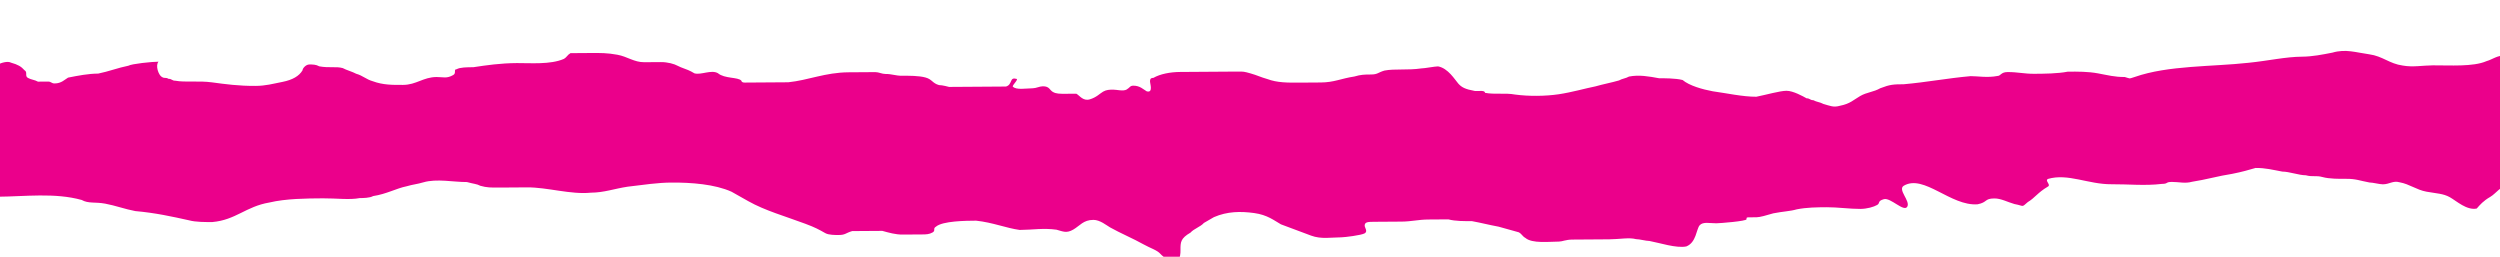 <svg xmlns:xlink="http://www.w3.org/1999/xlink" width="555" height="57" viewBox="0 0 555 57" fill="none" xmlns="http://www.w3.org/2000/svg">
                                <path d="M-33.168 45.168C-37.63 45.198 -42.09 46.078 -45.068 43.975C-45.813 43.555 -46.557 43.135 -46.558 42.711C-46.559 42.286 -46.56 41.861 -47.304 41.441C-48.049 40.597 -49.535 41.032 -51.766 41.047C-55.484 41.072 -56.974 39.808 -59.95 38.979C-62.182 38.145 -64.414 37.735 -66.645 37.75C-69.619 37.77 -71.105 38.63 -72.59 39.914C-74.075 40.774 -74.817 41.629 -77.048 41.644C-77.792 41.649 -79.279 41.659 -80.023 41.664C-83.741 41.689 -87.459 41.715 -91.177 41.74C-94.151 41.76 -96.383 41.351 -99.357 41.371C-102.332 41.391 -104.563 41.406 -107.538 41.002C-108.282 40.582 -109.026 40.587 -109.769 40.592C-111.257 40.602 -111.257 40.602 -112.745 39.763C-113.49 39.343 -114.235 38.499 -115.722 38.509C-116.466 38.514 -118.697 38.529 -119.44 38.534C-124.646 38.57 -129.85 39.03 -135.799 39.07C-138.03 39.085 -138.773 39.09 -140.259 39.95C-141.745 40.81 -140.999 41.654 -142.485 42.514C-143.97 43.798 -149.919 43.414 -152.151 43.004C-160.332 42.635 -168.511 42.691 -175.947 43.166C-176.69 43.171 -177.433 43.601 -178.92 43.611C-181.151 43.627 -184.127 42.797 -186.358 42.812C-190.82 42.418 -196.772 41.184 -200.487 42.908C-201.229 43.338 -200.484 44.183 -201.227 44.613C-201.971 44.618 -204.201 44.633 -204.201 44.633C-204.945 44.638 -205.688 45.068 -206.432 45.073C-208.662 45.088 -210.149 45.523 -212.38 45.538C-216.098 45.563 -219.816 45.589 -223.534 45.614C-226.508 45.634 -229.482 46.079 -233.199 46.529C-234.686 46.539 -236.173 46.55 -236.916 46.979C-238.402 47.839 -237.657 48.683 -239.887 49.123C-240.63 49.128 -242.861 49.144 -243.605 49.149C-245.092 49.159 -247.323 49.174 -248.811 48.759C-249.554 48.764 -249.555 48.34 -249.555 48.34C-250.299 48.345 -250.299 48.345 -251.042 48.35C-254.018 47.945 -256.252 46.261 -258.483 45.852C-261.459 45.023 -264.434 45.043 -267.409 44.638C-271.128 44.239 -274.848 42.99 -279.31 43.02C-284.515 43.056 -289.721 42.666 -294.927 42.277C-296.415 42.287 -297.158 42.292 -298.645 42.302C-301.62 42.322 -303.107 42.333 -305.34 41.498C-306.827 41.084 -308.315 41.094 -309.803 40.679C-310.546 40.684 -310.547 40.26 -311.291 40.265L-312.034 40.27C-312.034 40.27 -312.778 40.275 -312.777 40.699C-314.264 41.134 -315.751 41.144 -317.238 41.154C-318.725 41.165 -320.212 41.599 -320.955 41.605C-321.699 41.61 -321.698 42.034 -322.442 42.039C-323.185 42.044 -324.673 42.055 -325.416 42.06C-326.903 42.07 -328.39 42.505 -329.132 42.934C-332.109 42.105 -334.339 42.12 -336.57 42.136C-338.057 42.146 -339.545 42.156 -340.288 42.161C-341.776 41.746 -343.264 41.332 -344.752 41.342C-346.982 41.782 -347.723 43.061 -349.208 44.345C-349.95 44.775 -349.207 44.77 -350.693 45.205C-352.18 45.215 -353.668 45.225 -354.411 45.23C-358.129 45.256 -361.105 44.851 -364.08 44.447C-367.799 44.047 -372.261 43.653 -375.979 43.678C-379.698 43.279 -383.417 42.879 -387.879 42.91C-391.597 42.935 -394.568 44.654 -398.286 44.679C-402.747 45.135 -408.696 44.75 -412.417 43.501C-413.161 43.082 -414.649 42.667 -415.393 42.672C-416.88 42.682 -417.624 42.687 -418.367 42.692C-421.341 43.137 -425.06 42.738 -428.034 42.758C-430.265 42.773 -432.496 42.788 -434.727 42.804C-436.214 42.814 -437.701 42.824 -439.188 42.834C-439.932 42.839 -439.188 42.834 -440.676 42.419C-442.164 42.005 -443.652 41.59 -445.14 41.6C-451.089 41.216 -456.296 40.402 -462.246 40.018C-465.221 39.613 -467.452 39.628 -469.683 39.644C-471.17 39.654 -474.146 38.824 -475.632 39.259C-477.862 40.124 -477.115 41.818 -477.857 42.672C-478.596 44.801 -480.827 44.816 -483.803 44.412C-487.521 44.012 -490.498 42.758 -494.215 43.209C-496.445 43.648 -498.675 44.513 -500.905 44.528C-503.88 44.548 -506.111 44.139 -509.086 44.159C-511.317 44.174 -513.548 44.19 -515.036 43.775C-518.012 42.946 -520.244 42.111 -523.962 42.137C-526.193 42.152 -528.424 42.167 -530.655 42.182C-535.86 42.218 -538.834 42.238 -543.294 43.542C-544.78 43.977 -545.523 44.407 -547.01 44.417C-549.985 44.438 -552.961 43.608 -555.192 43.199C-556.68 42.784 -558.91 43.224 -560.398 42.809C-561.886 42.395 -562.631 41.975 -564.118 41.985C-565.605 41.995 -567.092 42.005 -569.324 41.596C-570.812 41.181 -571.556 40.761 -573.044 40.347C-573.788 40.352 -576.019 40.367 -576.02 39.942C-578.25 39.958 -579.738 39.543 -581.969 39.558C-585.687 40.008 -588.658 41.727 -591.631 42.597C-595.346 43.897 -597.575 44.761 -602.037 44.792C-605.012 44.812 -607.242 44.827 -610.217 44.847C-613.191 44.868 -615.422 44.883 -618.397 44.478C-621.373 44.074 -623.603 44.514 -626.578 44.109C-628.066 43.695 -629.555 42.855 -631.043 42.441C-632.53 42.451 -634.017 42.461 -634.761 42.466C-636.248 42.476 -638.479 42.491 -639.966 42.501C-641.453 42.511 -643.684 42.527 -645.171 42.537C-647.402 42.552 -647.401 42.977 -648.888 43.412C-652.604 44.286 -657.81 44.322 -662.271 44.352C-664.502 44.367 -665.99 43.953 -668.221 43.968C-670.452 43.983 -671.939 43.993 -674.17 44.008C-677.888 44.034 -681.606 44.059 -685.324 44.084C-687.555 44.099 -689.785 44.115 -692.015 44.979C-693.5 45.839 -694.242 46.694 -696.473 46.709C-697.96 46.719 -698.704 46.724 -700.191 46.734C-706.14 46.775 -712.833 46.395 -718.038 46.855C-719.525 46.866 -721.011 47.725 -722.497 48.16C-723.984 48.595 -726.214 48.61 -727.702 48.62C-729.189 48.63 -731.419 49.07 -732.907 48.656C-733.651 48.236 -735.141 46.972 -735.885 46.552C-739.606 45.303 -742.577 47.022 -747.039 46.628C-749.271 46.218 -749.273 45.369 -750.761 44.954C-755.221 45.41 -755.966 44.99 -757.453 45C-758.941 44.585 -759.685 44.166 -761.915 44.605C-764.889 45.05 -767.117 46.765 -769.345 48.054C-770.089 48.059 -770.833 47.639 -771.578 47.22C-772.322 46.8 -773.809 46.81 -775.296 47.245C-776.784 46.831 -776.785 45.981 -778.273 45.566C-779.017 45.571 -780.504 45.581 -781.249 45.162C-782.737 44.747 -784.967 44.762 -786.455 44.348C-788.686 44.363 -790.917 44.378 -793.148 44.393C-793.892 44.398 -796.122 44.413 -796.866 44.419C-797.61 44.424 -797.611 43.574 -798.356 43.154C-799.101 42.31 -802.076 41.906 -803.564 41.491C-806.541 40.237 -811.002 40.692 -814.721 40.293C-815.464 40.298 -815.465 39.873 -816.209 39.878C-817.696 39.888 -819.926 40.328 -821.414 39.913L-822.157 39.918C-823.646 39.079 -824.391 38.235 -825.137 37.39C-826.626 36.126 -828.113 36.561 -831.086 37.006C-835.546 37.886 -840.006 39.19 -842.977 40.91C-842.976 41.334 -844.462 42.194 -845.948 42.629C-846.692 42.634 -846.692 42.634 -847.436 42.214C-848.181 41.794 -848.926 40.95 -849.67 40.53C-851.903 39.696 -854.876 40.141 -857.106 40.581C-860.08 41.026 -862.31 41.466 -864.54 41.906C-867.514 42.351 -870.489 41.946 -872.72 41.962C-874.95 41.977 -875.695 41.557 -877.927 41.148C-883.133 40.333 -889.081 40.799 -894.286 41.259C-898.003 41.709 -900.234 41.724 -903.208 41.744C-904.696 41.754 -907.671 41.35 -909.157 41.785C-909.9 42.215 -909.899 42.639 -910.642 43.069C-911.384 43.924 -912.128 43.929 -913.614 44.364C-915.843 45.228 -918.074 45.668 -920.303 46.108C-922.534 46.548 -925.509 46.144 -928.483 46.164C-932.202 45.764 -936.663 46.219 -940.381 46.245C-942.612 46.26 -944.099 46.27 -946.329 46.71C-947.815 47.145 -949.303 47.155 -950.789 47.59C-954.506 48.04 -957.482 47.635 -961.2 47.661C-963.43 47.676 -966.405 47.696 -968.636 47.711C-970.867 47.302 -972.355 46.887 -974.586 46.902C-979.792 46.513 -985.745 44.43 -991.692 45.745C-993.178 46.179 -993.921 46.609 -994.664 46.614C-995.408 46.619 -996.895 46.629 -997.639 46.635C-1000.61 46.655 -1002.84 47.095 -1005.07 47.959C-1008.05 48.829 -1010.28 49.269 -1012.5 50.558C-1013.25 50.988 -1014.73 50.998 -1017.71 51.019C-1019.94 51.034 -1021.43 51.044 -1023.66 51.484C-1025.14 51.919 -1025.89 51.924 -1026.63 51.929C-1029.6 51.949 -1033.32 51.55 -1036.3 51.57C-1040.76 51.6 -1042.99 50.341 -1046.71 49.092C-1048.2 48.678 -1049.69 48.688 -1051.92 48.278C-1052.66 48.283 -1053.41 47.439 -1054.15 47.444C-1056.38 47.034 -1059.36 47.479 -1060.84 47.489C-1067.54 47.535 -1074.23 48.005 -1080.92 47.626C-1083.9 47.646 -1086.13 46.387 -1089.11 45.983C-1095.8 45.603 -1101.75 44.37 -1108.44 43.99C-1113.65 43.601 -1118.85 43.637 -1124.06 45.371C-1125.54 45.806 -1126.28 46.66 -1127.77 47.095C-1130.74 47.54 -1135.21 47.571 -1138.18 47.591C-1145.62 48.491 -1153.05 49.391 -1160.49 49.442C-1162.72 49.457 -1165.69 49.477 -1167.92 48.218C-1170.16 47.809 -1170.16 46.959 -1173.13 46.554C-1178.34 46.165 -1188 47.081 -1191.72 49.23C-1193.95 50.519 -1194.69 51.798 -1196.17 53.083C-1196.92 53.513 -1196.17 53.507 -1197.66 53.517C-1198.4 53.947 -1202.12 53.548 -1203.61 53.558C-1205.1 53.568 -1208.07 53.588 -1209.56 54.023C-1211.79 54.888 -1214.76 56.607 -1217.73 56.203C-1220.71 55.798 -1222.94 54.539 -1225.92 54.559C-1229.63 54.585 -1231.86 54.175 -1235.58 53.351C-1238.56 52.946 -1242.28 52.547 -1245.25 52.567C-1249.71 52.597 -1253.43 52.623 -1257.89 52.653C-1267.56 52.719 -1276.48 54.479 -1286.15 54.544C-1288.38 54.56 -1290.61 55 -1292.84 55.015C-1297.3 55.045 -1302.51 54.656 -1306.97 55.111C-1310.69 55.561 -1314.4 56.861 -1317.37 57.73C-1318.86 58.165 -1321.09 59.03 -1322.58 59.04C-1323.32 59.045 -1324.06 59.05 -1324.81 59.055C-1326.29 59.49 -1327.04 59.92 -1328.52 60.355C-1330.01 60.79 -1332.24 61.23 -1333.73 61.24C-1339.68 61.28 -1345.62 62.17 -1351.57 62.211C-1357.52 62.251 -1355.28 66.059 -1361.23 66.099C-1363.46 66.114 -1365.69 66.129 -1367.92 66.145C-1369.41 66.155 -1370.15 66.585 -1371.64 66.595C-1372.39 66.6 -1373.13 66.605 -1373.87 66.61C-1375.36 66.62 -1375.36 67.045 -1376.85 67.055C-1379.08 67.07 -1380.56 67.08 -1382.8 67.095C-1384.28 67.106 -1385.03 67.535 -1385.77 67.965C-1388 68.405 -1390.24 63.748 -1392.47 63.763C-1394.7 63.778 -1396.93 63.794 -1399.16 63.809C-1400.65 63.819 -1402.89 60.011 -1404.37 59.597C-1406.61 58.762 -1409.59 54.96 -1411.82 54.975C-1414.05 54.99 -1415.54 55 -1417.77 55.015C-1419.25 55.026 -1420.74 54.611 -1422.23 55.471C-1425.94 57.62 -1424.45 58.884 -1429.66 58.07C-1430.4 58.075 -1431.89 57.235 -1433.38 57.245C-1435.61 56.836 -1437.1 56.421 -1439.33 56.437C-1440.07 56.441 -1448.26 51.825 -1448.26 51.825L-1448.32 22.092C-1447.57 22.087 -1445.34 25.045 -1444.59 25.04C-1442.36 25.45 -1440.13 26.709 -1437.9 27.119C-1436.41 27.958 -1434.92 28.372 -1432.69 27.933C-1428.23 27.477 -1427.49 27.048 -1422.28 27.862C-1421.54 27.857 -1420.05 28.271 -1419.3 28.691C-1417.07 28.676 -1414.84 29.51 -1411.87 29.915C-1408.15 30.314 -1408.89 29.894 -1406.66 29.454C-1403.69 28.585 -1399.97 29.834 -1396.99 29.814C-1395.51 29.803 -1392.53 30.208 -1391.04 29.773C-1389.56 29.763 -1388.82 28.908 -1388.07 28.903C-1386.59 28.468 -1384.35 28.878 -1382.12 28.863C-1379.15 28.418 -1375.43 27.543 -1372.46 27.948C-1369.48 27.927 -1365.76 28.327 -1362.79 29.156C-1362.04 29.576 -1361.3 29.995 -1359.81 29.985C-1359.07 30.405 -1357.58 30.395 -1356.84 30.39C-1355.35 30.804 -1354.61 30.799 -1353.12 30.789C-1351.63 30.779 -1348.66 31.183 -1347.91 30.329C-1347.17 29.899 -1347.17 28.625 -1345.69 28.19C-1343.46 27.325 -1340.48 27.73 -1338.25 27.715C-1332.3 27.249 -1326.35 27.209 -1320.41 25.894C-1318.92 25.459 -1314.46 23.305 -1312.23 23.715C-1311.49 23.71 -1310.74 24.129 -1310.74 24.554C-1308.51 24.964 -1307.02 24.954 -1304.79 24.938C-1301.08 24.913 -1297.36 25.313 -1292.89 25.707C-1289.92 25.687 -1286.2 26.086 -1283.23 25.641C-1281 25.201 -1280.26 24.347 -1278.77 23.487C-1277.28 22.627 -1277.29 22.203 -1275.06 21.763C-1273.57 21.753 -1272.08 21.742 -1269.85 21.727C-1268.36 21.717 -1266.13 21.277 -1264.65 21.267C-1263.16 21.257 -1261.67 20.822 -1260.18 21.237C-1259.44 21.657 -1258.7 22.076 -1258.69 22.501C-1257.95 23.345 -1257.95 23.77 -1256.46 23.76C-1254.97 23.75 -1252.74 23.31 -1251.26 23.3C-1249.77 23.29 -1248.28 23.28 -1247.54 23.274C-1246.05 23.264 -1246.05 23.689 -1244.56 23.254C-1243.82 23.249 -1243.08 22.819 -1241.59 22.809C-1239.36 22.369 -1237.87 21.934 -1236.39 21.5C-1234.16 21.06 -1232.67 21.05 -1229.7 21.029C-1225.98 21.004 -1222.26 20.979 -1219.29 20.959C-1216.31 20.938 -1213.34 20.493 -1211.11 20.478C-1210.36 20.473 -1209.62 20.893 -1208.87 20.888C-1208.13 20.883 -1207.39 20.453 -1206.65 20.023C-1204.42 19.583 -1203.67 19.153 -1202.93 18.299C-1202.93 17.874 -1202.93 17.449 -1202.19 17.444C-1200.7 17.434 -1200.7 18.283 -1199.21 18.698C-1196.98 19.532 -1197.72 19.962 -1195.49 19.947C-1194 19.937 -1192.52 20.352 -1191.03 20.341C-1188.05 20.746 -1185.08 21.15 -1182.1 21.555C-1179.87 21.965 -1178.38 22.379 -1176.89 23.218C-1174.66 23.628 -1172.43 22.763 -1170.95 22.328C-1168.72 21.889 -1166.49 21.449 -1163.51 21.428C-1157.57 20.963 -1150.13 20.488 -1144.92 22.151C-1141.95 22.981 -1141.2 24.25 -1138.23 23.805C-1133.76 23.35 -1130.79 21.631 -1126.33 21.6C-1124.1 21.585 -1121.87 21.57 -1119.64 21.555C-1118.15 21.544 -1115.18 21.099 -1113.69 21.514C-1111.46 21.924 -1111.46 23.623 -1108.48 24.027C-1107.74 24.022 -1106.99 24.017 -1106.25 24.012C-1105.51 23.582 -1104.76 23.152 -1103.28 22.718C-1101.05 21.428 -1096.59 20.548 -1093.61 20.528C-1092.13 20.518 -1090.64 20.083 -1089.15 20.073C-1086.92 20.058 -1085.44 20.048 -1083.2 20.032C-1082.46 20.027 -1081.72 20.022 -1080.97 19.592L-1080.23 19.163C-1078.75 18.728 -1076.51 18.713 -1075.03 19.127C-1075.02 20.401 -1072.79 21.236 -1071.3 21.65C-1070.56 22.07 -1070.56 22.07 -1069.07 22.06C-1066.84 22.045 -1064.61 22.03 -1062.38 21.59C-1060.15 21.15 -1058.66 20.29 -1057.18 19.855C-1053.46 18.556 -1053.47 16.432 -1050.5 14.713C-1049.75 14.283 -1048.26 15.122 -1047.52 15.967C-1046.03 17.656 -1042.31 18.055 -1039.33 18.884C-1035.61 21.407 -1031.89 20.533 -1028.17 21.357C-1024.46 21.756 -1020.74 22.581 -1016.27 22.55C-1014.79 22.54 -1013.3 22.53 -1011.07 22.515C-1009.58 22.505 -1008.84 22.075 -1008.1 22.07C-1007.35 22.065 -1005.86 22.055 -1005.12 22.049C-1005.12 21.625 -1005.12 21.2 -1005.12 21.2C-1005.12 20.775 -1004.38 20.346 -1004.38 19.921C-1003.64 19.491 -1003.64 19.066 -1003.64 18.641C-1003.64 18.217 -1002.9 18.636 -1002.9 17.787C-1002.16 17.357 -1001.41 17.352 -999.925 17.342C-998.437 17.332 -997.695 16.477 -996.208 16.467C-992.49 16.442 -989.511 18.97 -986.534 20.224C-984.302 21.058 -982.813 21.898 -981.324 22.737C-979.091 23.996 -978.348 23.566 -977.608 21.862C-976.866 20.583 -976.125 19.304 -974.64 18.019C-973.897 17.59 -974.644 16.32 -973.156 16.31C-971.669 16.3 -970.92 19.268 -969.432 19.683C-967.944 20.098 -965.714 19.658 -964.227 19.647C-961.252 19.627 -959.766 19.192 -956.792 18.747C-954.561 18.732 -952.331 18.292 -950.101 17.852C-949.358 17.847 -947.871 17.412 -947.871 17.412C-947.128 16.983 -946.386 16.553 -946.386 16.128C-945.644 15.698 -944.158 14.838 -944.159 13.989C-942.673 13.554 -942.675 12.705 -941.932 12.275C-939.703 11.41 -935.236 13.928 -933.747 15.193C-932.258 16.032 -931.514 16.027 -930.026 16.441C-924.819 17.256 -918.87 17.64 -912.921 17.599C-910.69 17.584 -909.946 18.004 -908.46 17.144L-908.461 16.719C-908.461 16.719 -907.717 16.714 -906.973 16.709C-904.743 16.694 -902.513 16.254 -900.283 15.814C-898.796 15.379 -897.311 14.095 -895.08 14.08C-893.594 13.645 -892.105 14.484 -890.617 14.899C-888.386 14.884 -885.412 14.864 -883.181 14.848C-880.95 14.833 -878.719 15.243 -876.488 15.227C-872.769 15.627 -869.05 16.026 -865.332 16.001C-861.614 15.976 -858.639 16.38 -855.664 16.785C-854.176 16.775 -851.945 17.184 -849.715 16.744C-848.228 16.734 -848.97 17.164 -848.97 17.589C-848.969 18.014 -848.223 19.283 -846.737 18.423C-846.737 18.423 -846.737 18.423 -846.738 17.998C-845.248 19.262 -843.76 19.677 -840.786 19.657C-837.811 19.637 -836.325 19.202 -834.84 17.917C-833.355 17.058 -831.87 15.773 -829.64 15.334C-828.153 14.899 -825.922 15.308 -824.434 15.298C-822.204 15.283 -819.972 15.692 -817.74 16.527C-816.995 16.946 -815.508 16.936 -814.764 16.931C-812.533 16.916 -812.535 16.067 -813.281 14.797C-813.283 13.948 -812.54 13.518 -810.309 13.503C-806.59 13.902 -803.612 16.006 -800.635 17.26C-798.403 18.094 -796.171 18.504 -793.94 18.489C-792.453 18.479 -790.222 18.463 -787.991 18.448C-785.016 18.853 -785.012 20.976 -783.522 22.241C-781.288 24.349 -776.832 20.921 -772.371 20.89C-770.883 20.88 -768.645 24.688 -767.159 24.253C-763.441 24.228 -760.468 23.358 -760.473 20.809C-760.476 19.11 -761.967 16.997 -759.739 15.707C-758.253 14.848 -754.531 16.946 -752.3 17.356C-750.067 18.19 -749.321 19.459 -747.089 20.294C-744.855 21.553 -744.112 21.547 -741.88 21.957C-739.649 22.367 -737.415 23.626 -735.927 24.465C-734.438 25.305 -732.213 22.316 -729.981 22.726C-728.493 23.14 -727.005 23.555 -725.518 23.545C-722.542 24.374 -721.049 27.337 -719.564 26.053C-719.566 24.779 -718.082 23.494 -717.34 22.64C-716.598 21.785 -716.6 20.511 -715.858 19.656C-715.116 18.802 -715.859 19.232 -714.372 19.221L-713.628 19.216C-712.141 19.206 -710.653 19.196 -708.422 19.606C-706.935 19.596 -706.191 19.59 -705.447 20.01C-704.702 20.43 -704.701 20.855 -703.958 20.849C-703.213 21.269 -702.47 21.264 -701.726 21.259C-696.519 22.073 -689.088 19.474 -685.366 21.573C-683.877 22.412 -686.848 24.556 -685.359 25.395C-680.894 27.064 -675.695 23.631 -670.49 23.595C-667.515 23.575 -665.285 23.56 -662.311 23.115C-660.825 22.68 -659.337 22.67 -658.594 22.665C-657.107 22.23 -654.877 21.79 -653.391 21.355C-652.647 21.35 -651.161 20.915 -651.161 20.915C-651.161 20.915 -651.162 20.49 -651.162 20.065C-650.42 19.211 -648.186 20.895 -647.442 21.314C-646.698 21.734 -646.697 21.734 -645.953 22.154C-643.72 23.413 -640.745 23.393 -638.515 23.377C-637.027 23.367 -634.053 23.347 -633.307 24.616C-632.563 25.036 -631.076 24.601 -629.589 24.591C-627.358 24.576 -624.384 24.555 -622.154 24.116C-618.436 24.09 -614.718 24.065 -610.999 24.04C-608.769 24.024 -603.563 23.989 -602.078 22.705C-601.336 21.85 -601.337 21.85 -599.85 21.415C-598.364 20.98 -597.62 20.975 -595.389 20.96C-593.902 20.95 -591.67 21.36 -589.44 20.92C-587.953 20.91 -587.21 20.48 -585.724 20.045C-583.494 19.605 -582.008 18.745 -579.778 18.305C-578.291 18.295 -578.291 18.295 -577.547 18.715C-575.315 19.125 -573.828 19.114 -571.596 19.524C-569.364 19.933 -567.875 21.198 -565.643 22.032C-564.898 22.452 -562.667 22.436 -561.18 22.426C-558.205 22.831 -555.974 22.816 -552.998 23.645C-550.022 24.474 -546.303 24.874 -543.329 24.853C-542.585 24.848 -541.841 24.843 -541.098 24.838C-538.868 24.398 -537.383 23.114 -535.897 22.679C-535.154 22.249 -534.41 22.244 -534.412 21.395C-534.412 20.97 -534.413 20.545 -534.415 19.696C-533.671 19.691 -532.928 19.686 -532.184 19.68C-529.21 19.66 -526.979 19.645 -524.004 19.625C-523.261 19.62 -520.287 19.175 -519.543 19.595C-518.799 19.589 -519.542 20.019 -518.798 20.439C-518.797 20.864 -518.052 21.283 -517.308 21.703C-515.075 22.537 -512.845 22.097 -511.359 21.663C-509.873 21.228 -508.386 20.793 -506.155 20.778C-504.668 20.767 -503.925 20.338 -502.437 20.752C-500.95 20.742 -499.462 21.157 -497.231 21.142C-495.744 21.131 -495 21.551 -493.512 21.541C-492.769 21.536 -492.77 21.111 -492.77 21.111C-492.026 21.106 -491.282 21.101 -490.539 21.096C-489.052 20.661 -489.798 19.817 -489.798 19.392C-489.8 18.543 -489.799 18.967 -489.056 18.538C-489.057 18.113 -488.314 17.683 -488.315 17.258C-487.572 16.828 -486.83 15.974 -486.088 15.544C-482.371 14.669 -478.651 15.918 -474.932 16.318C-473.444 16.732 -472.7 16.727 -471.211 17.567C-470.467 17.986 -468.979 18.401 -468.234 18.82C-466.746 19.66 -466.745 20.085 -464.513 20.494C-463.026 20.484 -462.282 20.479 -460.794 20.894C-460.051 20.889 -458.563 21.303 -457.82 20.873C-456.333 20.863 -455.591 20.009 -454.103 19.999C-451.873 19.559 -449.642 19.968 -447.412 19.528C-446.668 19.523 -446.669 19.099 -445.925 19.093C-443.695 18.654 -442.207 19.068 -440.719 19.483C-437.744 19.887 -434.027 19.437 -431.052 19.417C-429.565 19.407 -427.334 19.392 -425.847 19.382C-424.36 19.372 -422.873 19.361 -421.387 18.502C-420.644 18.072 -419.901 17.642 -418.414 17.632C-416.927 17.622 -416.926 18.047 -416.182 18.466C-415.437 18.886 -414.694 18.881 -413.206 19.296C-411.718 19.71 -410.231 19.7 -408 19.685C-406.513 19.675 -404.282 19.66 -402.795 19.225C-402.052 18.795 -402.052 18.795 -400.566 18.36C-399.08 17.925 -399.822 18.355 -398.336 17.92C-396.85 17.485 -398.337 17.495 -396.85 17.485C-396.106 17.48 -394.619 17.47 -393.875 17.465C-392.388 17.455 -389.414 17.01 -387.926 17.424C-386.438 17.839 -384.95 18.254 -384.207 18.249C-381.975 18.658 -379.745 18.218 -377.514 18.203C-374.541 17.758 -372.31 17.743 -369.336 17.298C-367.106 16.858 -364.876 16.418 -361.901 16.398C-359.671 15.958 -355.211 15.078 -354.465 16.347C-352.976 17.611 -350.745 17.596 -349.257 18.011C-346.282 18.415 -344.797 17.131 -341.823 16.686C-339.593 16.246 -337.362 16.656 -335.131 16.64C-330.669 16.61 -326.208 16.155 -322.489 16.554C-321.002 16.544 -320.258 16.964 -319.513 17.384C-317.28 18.643 -315.048 19.477 -311.33 19.452C-310.586 19.447 -309.842 19.442 -308.355 19.431C-306.868 19.421 -305.382 18.986 -303.152 18.547C-301.665 18.112 -300.178 18.102 -299.435 17.672C-299.435 17.672 -299.436 17.247 -298.692 17.242C-297.206 16.807 -296.462 17.227 -295.719 16.797L-295.719 16.372C-295.719 16.372 -294.233 15.937 -293.489 15.932C-289.772 15.482 -286.053 16.306 -283.081 15.012C-282.338 14.582 -281.594 14.577 -280.108 14.142C-278.62 14.132 -277.133 14.122 -275.645 14.537C-274.157 14.951 -271.927 14.511 -270.439 14.926C-270.435 17.05 -265.232 16.165 -263.001 16.15C-260.026 16.129 -257.799 14.415 -255.567 14.825C-254.823 14.82 -253.335 15.234 -251.847 15.649C-251.103 16.069 -250.359 16.064 -249.615 16.483C-247.383 17.318 -245.895 17.307 -242.921 17.287C-240.69 17.272 -238.459 17.257 -236.228 17.242C-233.997 17.227 -231.767 17.211 -230.28 17.201C-228.049 17.186 -226.562 16.751 -224.332 16.311C-222.845 16.301 -222.101 16.296 -220.615 15.861C-219.129 15.426 -217.641 15.416 -216.154 15.406C-214.667 15.396 -212.438 14.531 -210.208 14.091C-207.978 13.651 -205.746 14.061 -202.772 13.616C-200.541 13.601 -199.798 13.596 -198.31 14.01C-193.847 14.829 -189.386 14.374 -184.923 15.194C-183.435 15.608 -182.689 16.453 -181.201 16.867C-178.969 17.701 -175.994 17.681 -173.02 17.661C-170.045 18.066 -167.07 18.045 -163.352 18.02C-158.891 17.99 -155.919 16.27 -151.459 15.39C-149.229 14.951 -146.254 15.355 -144.023 15.34C-141.792 15.325 -140.307 14.465 -138.077 14.025C-137.334 13.595 -135.847 13.161 -135.105 12.731C-132.132 11.861 -128.413 12.26 -125.439 11.815C-121.722 11.365 -116.519 10.056 -112.799 11.305C-110.566 12.139 -109.075 14.252 -106.1 14.657C-102.38 15.481 -98.662 15.881 -95.685 17.135C-92.709 17.964 -91.965 17.959 -88.991 17.514C-86.018 17.069 -81.555 17.888 -78.581 17.443C-77.837 17.438 -77.094 17.008 -76.352 16.578C-75.609 16.149 -74.865 16.143 -74.122 15.714C-72.637 14.854 -74.125 14.439 -71.894 14.424C-70.407 14.414 -69.663 14.409 -68.176 14.399C-65.945 14.384 -62.971 13.939 -60.741 13.924C-60.741 13.924 -59.253 13.914 -58.51 13.908C-57.765 14.328 -57.764 14.753 -57.02 15.173C-56.276 15.592 -54.788 15.582 -53.301 15.572C-51.071 15.557 -48.84 15.542 -45.865 15.521C-43.634 15.506 -40.659 15.911 -39.172 15.901C-37.685 15.89 -36.943 15.036 -35.455 15.45C-34.71 15.87 -34.71 15.87 -33.966 16.29C-33.222 16.285 -31.735 16.275 -30.249 15.84C-27.275 15.395 -24.3 15.799 -21.325 15.779C-16.863 16.174 -13.146 15.723 -8.685 15.268C-5.711 14.823 -2.737 14.803 -0.507 14.363C0.236 13.933 1.723 13.498 2.467 13.918C3.955 14.333 4.7 14.752 5.445 15.597C6.189 16.017 5.447 16.871 6.192 17.291C6.936 17.711 7.679 17.706 8.424 18.125C9.167 18.12 9.911 18.115 10.655 18.11C11.398 18.105 11.399 18.53 12.143 18.525C13.63 18.515 14.372 17.66 15.115 17.23C17.345 16.79 19.575 16.35 21.806 16.335C24.036 15.895 26.265 15.03 28.495 14.591C29.238 14.161 33.699 13.706 35.186 13.695C34.444 14.55 35.191 16.669 35.936 17.088C36.68 17.508 36.679 17.083 37.424 17.503C38.167 17.498 38.168 17.923 38.912 17.918C41.144 18.327 44.117 17.882 47.092 18.287C50.068 18.691 53.043 19.096 56.761 19.07C58.992 19.055 60.478 18.62 62.708 18.181C64.938 17.741 66.424 16.881 67.165 15.602C67.164 15.177 67.906 14.322 68.65 14.317C69.394 14.312 70.137 14.307 70.881 14.727C73.113 15.136 74.6 14.702 76.088 15.116C76.832 15.536 78.32 15.95 79.064 16.37C80.552 16.785 81.297 17.629 82.786 18.044C85.018 18.878 87.249 18.863 89.48 18.848C92.454 18.828 93.938 17.119 96.913 17.098C98.4 17.088 99.144 17.508 100.63 16.648C101.373 16.218 100.627 15.374 101.371 15.369C102.114 14.939 103.601 14.929 105.088 14.919C108.062 14.474 111.036 14.029 114.754 14.004C117.728 13.983 122.191 14.378 125.163 13.083C125.905 12.653 125.905 12.229 126.647 11.799C127.391 11.794 129.622 11.779 131.109 11.768C133.34 11.753 134.827 11.743 137.059 12.153C139.29 12.562 140.78 13.826 143.011 13.811C144.498 13.801 145.985 13.791 146.729 13.786C148.216 13.776 149.704 14.191 150.448 14.61C151.193 15.03 152.681 15.444 153.425 15.864L154.17 16.284C155.658 16.698 157.886 15.409 159.375 16.248C160.864 17.513 163.838 17.068 164.583 17.912C164.583 17.912 164.584 18.337 165.328 18.332C166.071 18.327 166.815 18.322 166.815 18.322C169.789 18.301 172.02 18.286 174.995 18.266C179.456 17.811 183.17 16.087 188.376 16.051C190.607 16.036 192.094 16.026 194.325 16.011C195.068 16.006 195.813 16.425 196.556 16.42C198.043 16.41 198.788 16.83 200.275 16.82C201.762 16.809 203.993 16.794 205.481 17.209C206.969 17.624 206.971 18.473 208.459 18.888C209.202 18.883 210.69 19.297 210.69 19.297C212.178 19.287 213.665 19.277 215.152 19.267C217.383 19.252 219.614 19.236 221.845 19.221C222.588 19.216 222.588 19.216 223.332 19.211C224.818 18.776 224.071 17.082 225.559 17.497C226.303 17.492 224.818 18.776 224.819 19.201C225.564 20.046 227.794 19.606 229.281 19.596C230.025 19.59 230.768 19.161 231.511 19.156C232.999 19.145 233 19.995 233.745 20.415C234.489 20.834 235.233 20.829 236.72 20.819C237.464 20.814 238.207 20.809 238.951 20.804C239.695 21.224 240.441 22.493 241.928 22.058C243.414 21.623 244.156 20.768 244.899 20.339C245.641 19.909 246.385 19.904 247.129 19.899C247.872 19.894 249.36 20.308 250.103 19.879C250.846 19.449 250.845 19.024 251.589 19.019C253.076 19.009 253.821 19.853 254.566 20.273C256.054 20.688 255.306 18.569 255.305 18.144C255.305 17.719 255.304 17.295 256.047 17.29C257.533 16.43 259.763 15.99 261.994 15.975C265.712 15.95 270.174 15.919 274.635 15.889C276.122 15.879 276.122 15.879 277.61 16.293C279.099 16.708 279.843 17.128 281.331 17.542C283.563 18.377 285.794 18.361 288.768 18.341C290.256 18.331 291.743 18.321 293.23 18.311C296.205 18.291 297.69 17.431 300.664 16.986C302.15 16.551 302.894 16.546 304.381 16.536C305.868 16.526 305.868 16.101 307.354 15.666C309.584 15.226 312.559 15.631 315.533 15.186C316.276 15.181 318.507 14.741 319.25 14.736C321.482 15.145 322.974 17.684 323.719 18.528C324.464 19.372 325.209 19.792 327.44 20.202C328.184 20.197 328.184 20.197 328.927 20.192C328.927 20.192 329.671 20.187 329.672 20.611C331.904 21.021 334.134 20.581 336.365 20.991C339.34 21.395 343.058 21.37 346.032 20.925C349.006 20.48 351.978 19.61 354.208 19.17C355.695 18.735 357.925 18.295 359.412 17.86C360.154 17.431 360.898 17.425 361.641 16.996C363.871 16.556 366.102 16.965 368.334 17.375C369.078 17.37 372.052 17.35 373.54 17.764C375.03 19.028 378.006 19.858 380.237 20.267C383.213 20.672 386.932 21.496 389.907 21.476C392.137 21.036 395.109 20.166 396.597 20.156C398.084 20.146 400.317 21.405 401.061 21.825C401.805 21.82 401.806 22.244 402.549 22.239C403.294 22.659 404.038 22.654 404.782 23.073C406.27 23.488 407.014 23.908 408.501 23.473C410.731 23.033 411.473 22.178 412.958 21.319C414.444 20.459 415.931 20.449 417.417 19.589C419.646 18.725 420.39 18.72 422.621 18.704C427.825 18.244 432.285 17.364 437.49 16.904C438.977 16.894 441.208 17.304 443.439 16.864C444.182 16.859 444.18 16.009 445.668 15.999C447.899 15.984 449.387 16.399 451.617 16.383C453.848 16.368 456.823 16.348 459.053 15.908C461.283 15.893 463.514 15.878 465.746 16.287C467.978 16.697 469.466 17.111 471.697 17.096C473.185 17.511 472.441 17.516 473.927 17.081C481.358 14.482 491.026 14.841 499.204 13.936C503.665 13.481 507.382 12.606 511.1 12.581C513.33 12.565 515.56 12.125 517.791 11.685C520.763 10.816 522.996 11.65 525.971 12.055C528.946 12.459 530.437 14.148 533.412 14.553C535.644 14.962 537.874 14.522 540.104 14.507C543.822 14.482 549.029 14.871 552.001 13.576C553.487 13.142 554.229 12.287 556.46 12.272C557.947 12.262 559.434 12.252 560.922 12.242C563.152 12.226 566.871 12.626 569.101 12.186C572.818 11.311 576.536 11.71 580.998 11.68C582.485 11.67 584.716 11.655 586.204 11.645C588.434 11.63 590.666 12.039 592.897 12.024C594.384 12.014 595.87 11.579 597.358 11.569C601.076 11.543 604.794 11.518 608.512 11.493C609.255 11.488 610.743 11.478 611.486 11.473C614.461 11.877 618.18 12.277 620.413 13.111C623.389 13.94 625.622 15.199 628.598 16.029C629.342 16.023 629.341 15.599 629.34 15.174C630.082 14.319 630.825 13.889 632.31 13.03C633.796 12.17 636.023 10.031 638.253 9.591C638.997 9.586 640.484 9.576 641.971 9.566C645.688 9.116 647.917 8.251 651.634 7.377C653.12 6.942 653.864 6.937 655.351 6.927C656.095 6.921 656.838 6.492 656.838 6.492C658.324 6.057 658.325 6.482 659.07 7.326C660.559 8.59 662.792 9.424 665.025 10.259C665.769 10.678 667.256 10.668 668.001 11.088C669.489 11.503 670.976 11.917 672.464 11.907C673.207 11.902 673.952 12.322 675.439 12.312C676.928 13.151 677.673 13.995 679.904 13.98C681.391 13.97 683.622 13.955 684.365 13.525C685.851 13.09 685.849 12.241 686.591 11.386C687.334 10.532 689.565 10.941 691.053 10.931C692.54 10.921 694.77 10.481 696.258 10.896C698.489 11.305 699.235 12.575 701.468 13.409C704.444 14.663 708.907 15.057 711.882 15.037C715.599 15.012 719.317 14.562 722.288 12.842C723.773 11.983 725.262 12.397 727.493 12.807C730.468 13.211 732.702 14.47 734.191 15.735C736.426 17.843 740.143 17.393 743.12 18.647C744.609 19.486 745.353 19.482 747.582 18.617C749.068 18.182 749.067 17.757 750.554 17.322C751.297 16.892 752.039 16.038 752.782 16.033C754.269 16.023 755.015 16.867 756.501 16.432C757.244 16.003 755.755 15.163 756.498 14.733C757.984 13.874 759.473 15.138 760.961 15.552C763.937 16.382 766.168 16.366 769.143 16.346C772.117 16.326 774.348 16.311 777.322 16.291C779.553 16.275 781.784 16.26 784.016 16.67C785.504 17.084 786.25 18.354 788.48 18.338C789.224 18.333 790.711 18.323 791.455 18.318C792.941 17.883 793.683 17.029 795.17 16.594C799.628 14.864 804.837 16.953 808.553 15.653C809.296 15.648 809.296 15.223 809.295 14.799C810.039 14.794 810.782 14.789 811.526 14.784C813.013 14.774 813.013 14.774 814.499 14.339C815.242 13.909 815.985 13.479 816.728 13.049C823.418 11.729 827.89 17.221 833.836 15.481C836.066 15.041 837.552 14.607 839.782 14.166C841.269 13.732 842.755 13.297 844.241 12.862C845.729 12.852 845.729 12.852 847.215 12.417C848.702 11.982 850.189 11.972 851.676 11.962C853.163 11.952 854.651 12.366 856.138 12.356C856.882 12.351 857.626 12.346 858.37 12.766C858.37 12.766 859.114 13.185 859.859 13.605C860.602 13.6 860.603 13.6 861.346 13.595C862.09 13.59 862.834 14.01 863.578 14.005C864.321 13.999 865.808 13.989 866.553 14.409C867.296 14.404 868.041 14.824 869.528 14.814C872.503 15.218 875.477 14.773 878.453 15.602C879.197 16.022 880.685 16.012 881.428 16.007C882.916 16.422 884.403 16.411 885.891 16.826C888.866 16.806 891.84 16.785 894.071 16.77C895.558 16.76 896.302 16.755 897.789 16.745C899.276 16.31 900.018 15.456 901.504 15.021C902.99 14.586 906.709 14.985 908.196 14.975C909.684 14.965 910.427 14.96 911.915 15.375C914.147 15.784 914.892 16.629 917.121 15.764C917.864 15.334 918.607 14.904 919.351 14.899C920.094 14.47 921.581 14.459 922.323 14.03C924.553 13.165 924.552 12.74 926.784 13.574C928.273 13.989 929.761 14.404 931.248 14.818C931.248 14.818 933.481 15.653 934.225 15.648C934.968 15.643 936.455 15.632 937.199 15.627C940.173 15.182 941.654 12.199 945.374 13.023C948.349 13.428 951.325 13.832 954.299 13.812C956.53 13.797 956.529 13.372 957.27 12.093C957.269 11.668 958.011 10.813 958.754 10.384C959.497 9.954 960.984 9.944 962.472 9.934C964.702 9.918 966.933 9.903 969.164 9.888C971.395 9.873 971.395 9.873 972.881 9.438C976.597 8.138 979.571 8.118 983.292 9.367C987.011 10.191 990.728 9.316 992.955 7.602L993.697 6.748C995.184 6.313 995.928 6.733 997.417 7.572L998.161 7.992L998.905 7.987C999.649 7.981 999.65 8.406 999.65 8.831C1001.14 9.67 1004.11 10.075 1006.34 10.06C1010.81 10.029 1015.26 7.875 1019.72 6.995C1020.47 6.99 1021.21 6.985 1021.95 6.555C1022.7 6.55 1022.7 6.126 1023.44 5.696C1024.93 5.261 1026.42 6.1 1027.9 6.09C1029.39 6.08 1031.62 6.065 1033.11 6.055C1035.34 6.04 1036.08 5.185 1038.31 5.17C1039.8 5.16 1040.54 5.579 1042.03 5.994C1042.78 6.414 1042.78 6.838 1043.52 6.833C1045.01 7.248 1047.24 7.233 1049.47 7.218C1053.19 7.192 1059.88 7.147 1062.85 5.003C1063.59 4.148 1064.34 3.718 1066.57 3.703C1067.31 3.698 1069.54 4.108 1070.28 3.253C1071.03 2.823 1069.54 1.984 1070.28 1.554C1072.51 0.265 1075.49 1.944 1077.72 2.778C1079.95 3.612 1082.93 4.441 1085.16 5.701C1086.65 6.115 1089.63 7.794 1091.86 6.929C1092.6 6.499 1094.08 5.215 1094.08 4.79C1094.82 3.511 1094.82 1.812 1097.05 1.372C1098.54 0.937 1100.02 0.927 1101.51 0.917C1103.74 0.902 1105.97 1.311 1108.2 1.296C1109.69 1.711 1111.92 2.12 1113.41 1.261C1114.15 0.831 1113.41 0.411 1114.15 0.406C1114.9 0.401 1115.64 1.246 1116.38 1.24C1119.36 2.494 1123.08 2.044 1126.05 2.024C1128.28 2.009 1131.26 1.989 1133.49 1.549C1135.72 1.534 1138.69 0.664 1140.92 1.073C1145.39 1.468 1149.11 3.991 1153.57 4.81L1153.63 34.543C1152.88 34.548 1152.14 33.279 1150.65 33.289C1147.68 33.309 1144.7 33.329 1141.73 33.349C1139.5 33.365 1137.27 33.38 1135.03 32.97C1134.29 32.975 1133.55 32.556 1132.8 32.561C1132.06 32.141 1130.57 32.576 1129.83 32.581C1127.6 32.596 1125.37 32.611 1123.14 33.051L1122.39 33.481C1121.65 33.486 1120.91 33.916 1120.16 33.921C1118.68 34.356 1118.68 34.781 1117.94 35.21C1117.19 35.64 1116.45 35.221 1114.96 35.655C1113.47 35.666 1112.73 36.52 1111.25 36.955C1109.76 37.39 1108.27 36.975 1106.78 37.41C1105.3 37.42 1106.04 37.415 1105.3 37.845C1103.81 38.28 1101.58 38.295 1100.09 38.305C1098.61 38.315 1097.12 38.75 1096.38 38.755C1095.63 38.76 1094.89 38.765 1094.15 38.77C1091.91 38.785 1089.69 39.225 1087.45 38.816C1085.97 38.826 1082.99 38.846 1082.25 38.002C1080.76 37.162 1081.5 35.883 1080.01 35.044C1077.78 33.36 1070.34 33.41 1067.37 34.28C1066.62 34.285 1065.88 34.715 1065.14 34.72C1063.65 35.155 1063.65 36.005 1063.65 36.854C1062.91 37.709 1062.17 38.988 1061.43 39.843C1061.43 40.267 1059.2 43.256 1056.97 42.846C1056.23 42.851 1056.23 42.002 1055.48 41.582C1054 41.167 1051.76 41.607 1050.28 41.617C1048.05 41.633 1045.82 41.648 1044.33 41.658C1042.1 41.673 1039.87 41.688 1037.64 41.703C1033.17 41.734 1029.45 40.06 1025.73 39.661C1021.27 38.842 1016.81 39.721 1012.35 39.752C1010.12 39.767 1007.14 39.362 1004.91 39.802C1001.94 40.247 999.71 40.687 996.736 41.132C995.993 41.137 995.993 41.137 994.505 41.148C993.019 41.582 991.533 42.017 990.791 42.872C989.304 43.307 988.561 43.736 987.819 44.591C987.078 45.87 987.08 47.145 986.339 48.424C984.852 48.434 984.85 47.16 984.849 46.735C984.103 45.466 983.358 44.621 981.126 44.212C976.664 43.817 970.715 43.858 965.509 43.893C959.561 44.359 953.614 44.824 947.663 44.015C944.688 43.61 941.712 43.206 938.738 43.226C936.507 43.241 933.533 43.261 931.302 43.277C929.071 43.292 926.839 42.882 926.099 44.586C926.101 45.436 926.102 46.285 924.616 46.72C923.129 47.155 920.898 46.745 918.668 47.185C915.694 47.63 913.464 48.07 910.49 48.091C908.259 48.106 906.027 47.696 903.795 47.287C901.563 46.452 899.331 46.043 896.357 46.063C895.613 46.068 894.126 46.078 893.382 46.083C891.895 46.093 890.407 45.679 888.176 45.269C885.945 45.284 883.714 45.3 881.483 45.315C879.996 45.325 878.509 45.335 877.022 45.345C874.048 45.79 871.819 46.655 869.589 47.095C868.102 47.529 866.616 47.964 865.128 47.55C863.64 47.135 862.895 46.715 861.407 45.876C860.662 45.456 860.66 44.607 859.915 43.762C859.171 43.343 857.683 42.928 856.939 42.508C855.45 42.094 853.22 42.109 851.732 42.119C849.501 42.134 849.502 42.134 848.756 40.865C848.01 39.596 846.523 40.031 845.037 40.466C842.808 41.33 839.834 41.775 837.603 41.791C836.116 41.801 835.373 42.23 833.886 42.241C833.142 42.246 833.142 42.246 832.399 42.251C831.655 42.256 830.912 42.686 830.169 43.115C828.682 43.126 826.452 43.141 824.964 43.151C818.272 43.196 811.579 43.242 805.635 45.831C804.149 46.266 804.149 46.266 802.662 46.701L801.919 47.13C800.433 47.565 798.947 48.425 797.461 48.86C795.975 49.295 795.231 49.3 793.743 48.885C792.999 48.89 791.511 48.051 791.511 48.051C789.278 47.216 787.789 46.377 785.557 45.968C784.813 45.548 783.327 45.983 783.326 45.558C782.582 45.138 782.581 44.714 781.836 44.294C779.603 43.035 776.629 43.055 773.654 43.075C771.423 43.09 769.192 42.681 767.706 43.54C766.963 43.97 766.221 44.4 764.734 44.835C763.991 45.265 763.248 45.27 762.505 45.7C761.762 46.129 761.762 46.129 761.763 46.554C761.021 47.409 761.764 47.404 760.277 47.414C756.561 48.289 751.352 46.625 747.633 45.801C746.889 45.806 746.145 45.386 745.401 45.391C744.658 45.396 744.656 44.972 743.912 44.552C743.168 44.557 742.426 44.987 741.683 45.417C740.198 46.276 737.968 47.141 736.482 48.001C734.251 47.591 733.504 45.897 732.015 45.058C730.527 44.218 729.039 43.804 727.551 43.814C725.321 43.829 725.321 44.254 724.58 45.533C723.839 46.812 723.842 48.511 721.61 48.102C717.892 48.127 715.655 44.744 711.937 44.77C709.706 44.785 707.477 45.649 704.503 45.67C702.272 45.685 699.297 45.28 697.811 46.14C697.068 46.57 697.069 46.995 696.326 47.424C695.583 47.854 692.608 47.45 691.864 47.455C690.377 47.465 688.146 47.055 686.658 47.065C685.915 47.07 685.171 47.075 684.427 47.081C682.942 47.94 683.689 49.634 683.691 50.908C679.972 50.084 676.993 47.981 673.272 46.732C671.04 45.897 669.553 45.907 667.321 45.498C665.833 45.083 665.834 45.083 664.346 45.093C662.859 45.103 661.373 45.538 659.885 45.548C656.912 45.993 653.193 45.594 649.475 45.619C646.5 45.64 644.268 44.805 642.037 44.82C639.806 44.836 637.576 45.276 636.088 44.861C633.857 44.451 633.114 44.881 630.884 45.321C628.654 46.186 626.423 45.776 623.449 46.221C621.962 46.231 621.963 46.656 620.477 47.516C619.734 47.946 617.504 48.385 616.017 48.396C615.273 48.401 614.53 48.406 613.786 48.411C611.555 48.001 609.322 46.742 607.833 45.903C606.344 45.063 604.112 44.654 601.881 44.244C601.137 44.249 599.649 43.835 598.905 43.84C598.162 43.845 598.162 43.845 598.162 43.845C597.419 44.275 596.676 44.704 596.677 45.129C595.934 45.559 593.702 45.149 592.215 45.16C586.266 45.2 581.061 45.235 575.112 45.276C572.138 45.296 569.907 45.311 567.674 44.052C566.929 43.633 566.928 43.208 565.44 42.793C564.696 42.373 564.697 42.798 563.21 42.808C560.979 42.824 559.489 41.135 557.258 41.15C555.027 41.165 554.286 42.869 552.801 43.729C551.315 44.588 550.573 45.443 549.831 46.297C547.601 46.737 545.366 44.629 543.877 43.789C542.389 42.95 540.901 42.96 538.67 42.551C536.438 42.141 534.949 40.877 532.717 40.467C531.229 40.053 530.487 40.907 529 40.917C528.256 40.922 526.768 40.508 526.024 40.513C523.793 40.103 523.048 39.684 520.818 39.699C519.33 39.709 517.1 39.724 515.612 39.309C514.124 38.895 513.381 39.325 511.893 38.91C510.406 38.92 508.173 38.086 506.686 38.096C504.454 37.686 502.966 37.272 500.735 37.287C499.249 37.722 497.762 38.157 495.532 38.597C492.559 39.042 489.586 39.911 486.613 40.356C485.126 40.791 483.638 40.377 482.151 40.387C480.664 40.397 481.408 40.816 479.921 40.827C476.203 41.277 472.484 40.877 468.766 40.903C463.561 40.938 459.095 38.42 454.636 39.724C453.893 40.154 455.382 40.994 454.639 41.423C452.41 42.713 451.669 43.992 450.183 44.852C448.699 46.136 449.441 45.706 447.21 45.297C445.722 44.882 444.233 44.043 442.746 44.053C440.515 44.068 441.26 44.913 439.03 45.352C433.082 45.818 427.12 38.637 422.663 41.216C421.177 42.076 424.156 44.604 423.415 45.883C422.674 47.163 419.693 43.785 418.207 44.22C416.72 44.655 417.465 45.075 416.722 45.504C415.979 45.934 414.493 46.369 413.005 46.379C410.774 46.394 407.799 45.99 405.569 46.005C403.338 46.02 401.107 46.035 398.877 46.475C397.39 46.91 395.903 46.92 393.673 47.36C392.187 47.795 390.7 48.23 389.957 48.235C389.213 48.24 389.213 48.24 388.469 48.245C387.726 48.25 387.726 48.25 387.727 48.675C387.728 49.1 381.779 49.565 381.036 49.57C379.548 49.58 378.061 49.165 377.318 50.02C376.577 50.875 376.582 53.848 374.353 54.712C372.123 55.152 368.403 53.904 366.171 53.494C365.427 53.499 363.939 53.084 363.196 53.089C361.708 52.675 359.477 53.115 357.247 53.13C354.272 53.15 351.298 53.17 349.067 53.186C347.58 53.196 346.837 53.626 346.093 53.631C343.862 53.646 340.145 54.096 338.656 52.832C337.911 52.412 337.91 51.987 337.166 51.568C335.678 51.153 334.19 50.738 332.702 50.324C330.47 49.914 328.982 49.499 326.751 49.09C325.264 49.1 323.033 49.115 321.545 48.7C320.057 48.711 318.57 48.721 317.083 48.731C314.852 48.746 313.366 49.181 311.135 49.196C308.904 49.211 307.417 49.221 305.186 49.237C303.699 49.247 302.955 49.252 302.957 50.101C302.958 50.526 303.703 51.37 302.96 51.8C302.217 52.23 298.5 52.68 297.756 52.685C295.526 52.7 293.295 53.14 291.063 52.306C288.831 51.472 286.598 50.637 284.366 49.803C282.877 48.964 281.387 47.7 278.412 47.295C275.437 46.891 272.462 46.911 269.49 48.205C268.748 48.635 268.005 49.065 267.262 49.495C266.52 50.349 265.033 50.784 264.291 51.639C262.063 52.928 262.065 53.778 262.068 55.477C262.069 56.326 262.071 57.176 261.329 58.03C259.842 58.04 258.353 57.201 257.608 56.356C256.863 55.512 255.374 55.097 253.886 54.258C251.652 52.999 248.676 51.745 246.442 50.486C245.698 50.066 244.208 48.802 242.721 48.812C240.49 48.827 239.749 50.107 238.264 50.966C236.778 51.826 236.034 51.406 234.546 50.992C231.57 50.587 229.34 51.027 226.366 51.047C223.391 50.643 220.414 49.389 216.695 48.989C214.464 49.005 209.259 49.04 207.774 50.324C207.031 50.754 207.776 51.174 207.033 51.604C206.29 52.033 205.546 52.038 204.803 52.044C203.316 52.054 201.828 52.064 200.341 52.074C198.854 52.084 197.366 51.669 195.878 51.255C195.134 51.26 193.647 51.27 192.903 51.275C191.416 51.285 189.929 51.295 189.185 51.3C187.699 51.735 187.7 52.16 186.213 52.17C185.469 52.175 183.982 52.185 183.237 51.766C181.748 50.926 181.004 50.507 178.772 49.672C174.307 48.004 169.843 46.76 166.121 44.661C164.632 43.822 163.888 43.402 162.399 42.563C158.678 40.889 153.471 40.5 149.01 40.53C146.035 40.55 143.062 40.995 139.344 41.445C136.371 41.89 134.142 42.755 131.167 42.775C126.706 43.23 121.498 41.567 117.036 41.597C114.805 41.612 113.318 41.623 111.087 41.638C108.857 41.653 108.113 41.658 106.625 41.243C105.88 40.824 105.137 40.829 103.649 40.414C100.674 40.434 96.955 39.61 93.982 40.48C92.495 40.915 91.752 40.92 90.265 41.355C88.035 41.794 85.807 43.084 82.833 43.529C82.091 43.959 80.603 43.969 79.86 43.974C77.63 44.414 74.654 44.009 71.68 44.03C67.962 44.055 63.5 44.085 59.784 44.96C54.58 45.845 52.355 48.834 47.151 49.294C45.663 49.304 43.432 49.319 41.944 48.904C38.225 48.08 34.505 47.256 30.043 46.861C27.811 46.452 25.578 45.618 23.347 45.208C21.115 44.798 19.629 45.233 18.14 44.394C12.188 42.736 5.497 43.63 -0.452 43.671C-1.939 43.681 -3.428 42.842 -4.173 41.997C-4.917 41.578 -4.917 41.578 -5.662 41.158C-6.405 41.163 -6.406 40.738 -6.406 40.738C-7.151 40.319 -7.894 40.324 -7.894 40.324C-8.639 39.904 -9.381 40.334 -10.869 40.344C-11.612 40.349 -13.1 40.359 -13.843 40.364C-15.33 40.374 -16.074 40.379 -17.561 40.389C-18.305 40.395 -19.792 40.405 -20.535 40.834C-21.277 41.264 -21.277 41.264 -22.02 41.694C-22.763 42.124 -24.249 42.983 -24.992 42.989C-25.736 42.994 -26.48 42.999 -27.223 43.004C-29.454 43.019 -31.685 43.034 -33.916 43.049C-33.916 43.049 -34.659 43.054 -35.403 43.059C-35.403 43.059 -36.147 43.064 -36.146 43.489C-32.425 44.738 -32.425 44.738 -33.168 45.168Z" fill="#EB008B"></path>
                            </svg>
